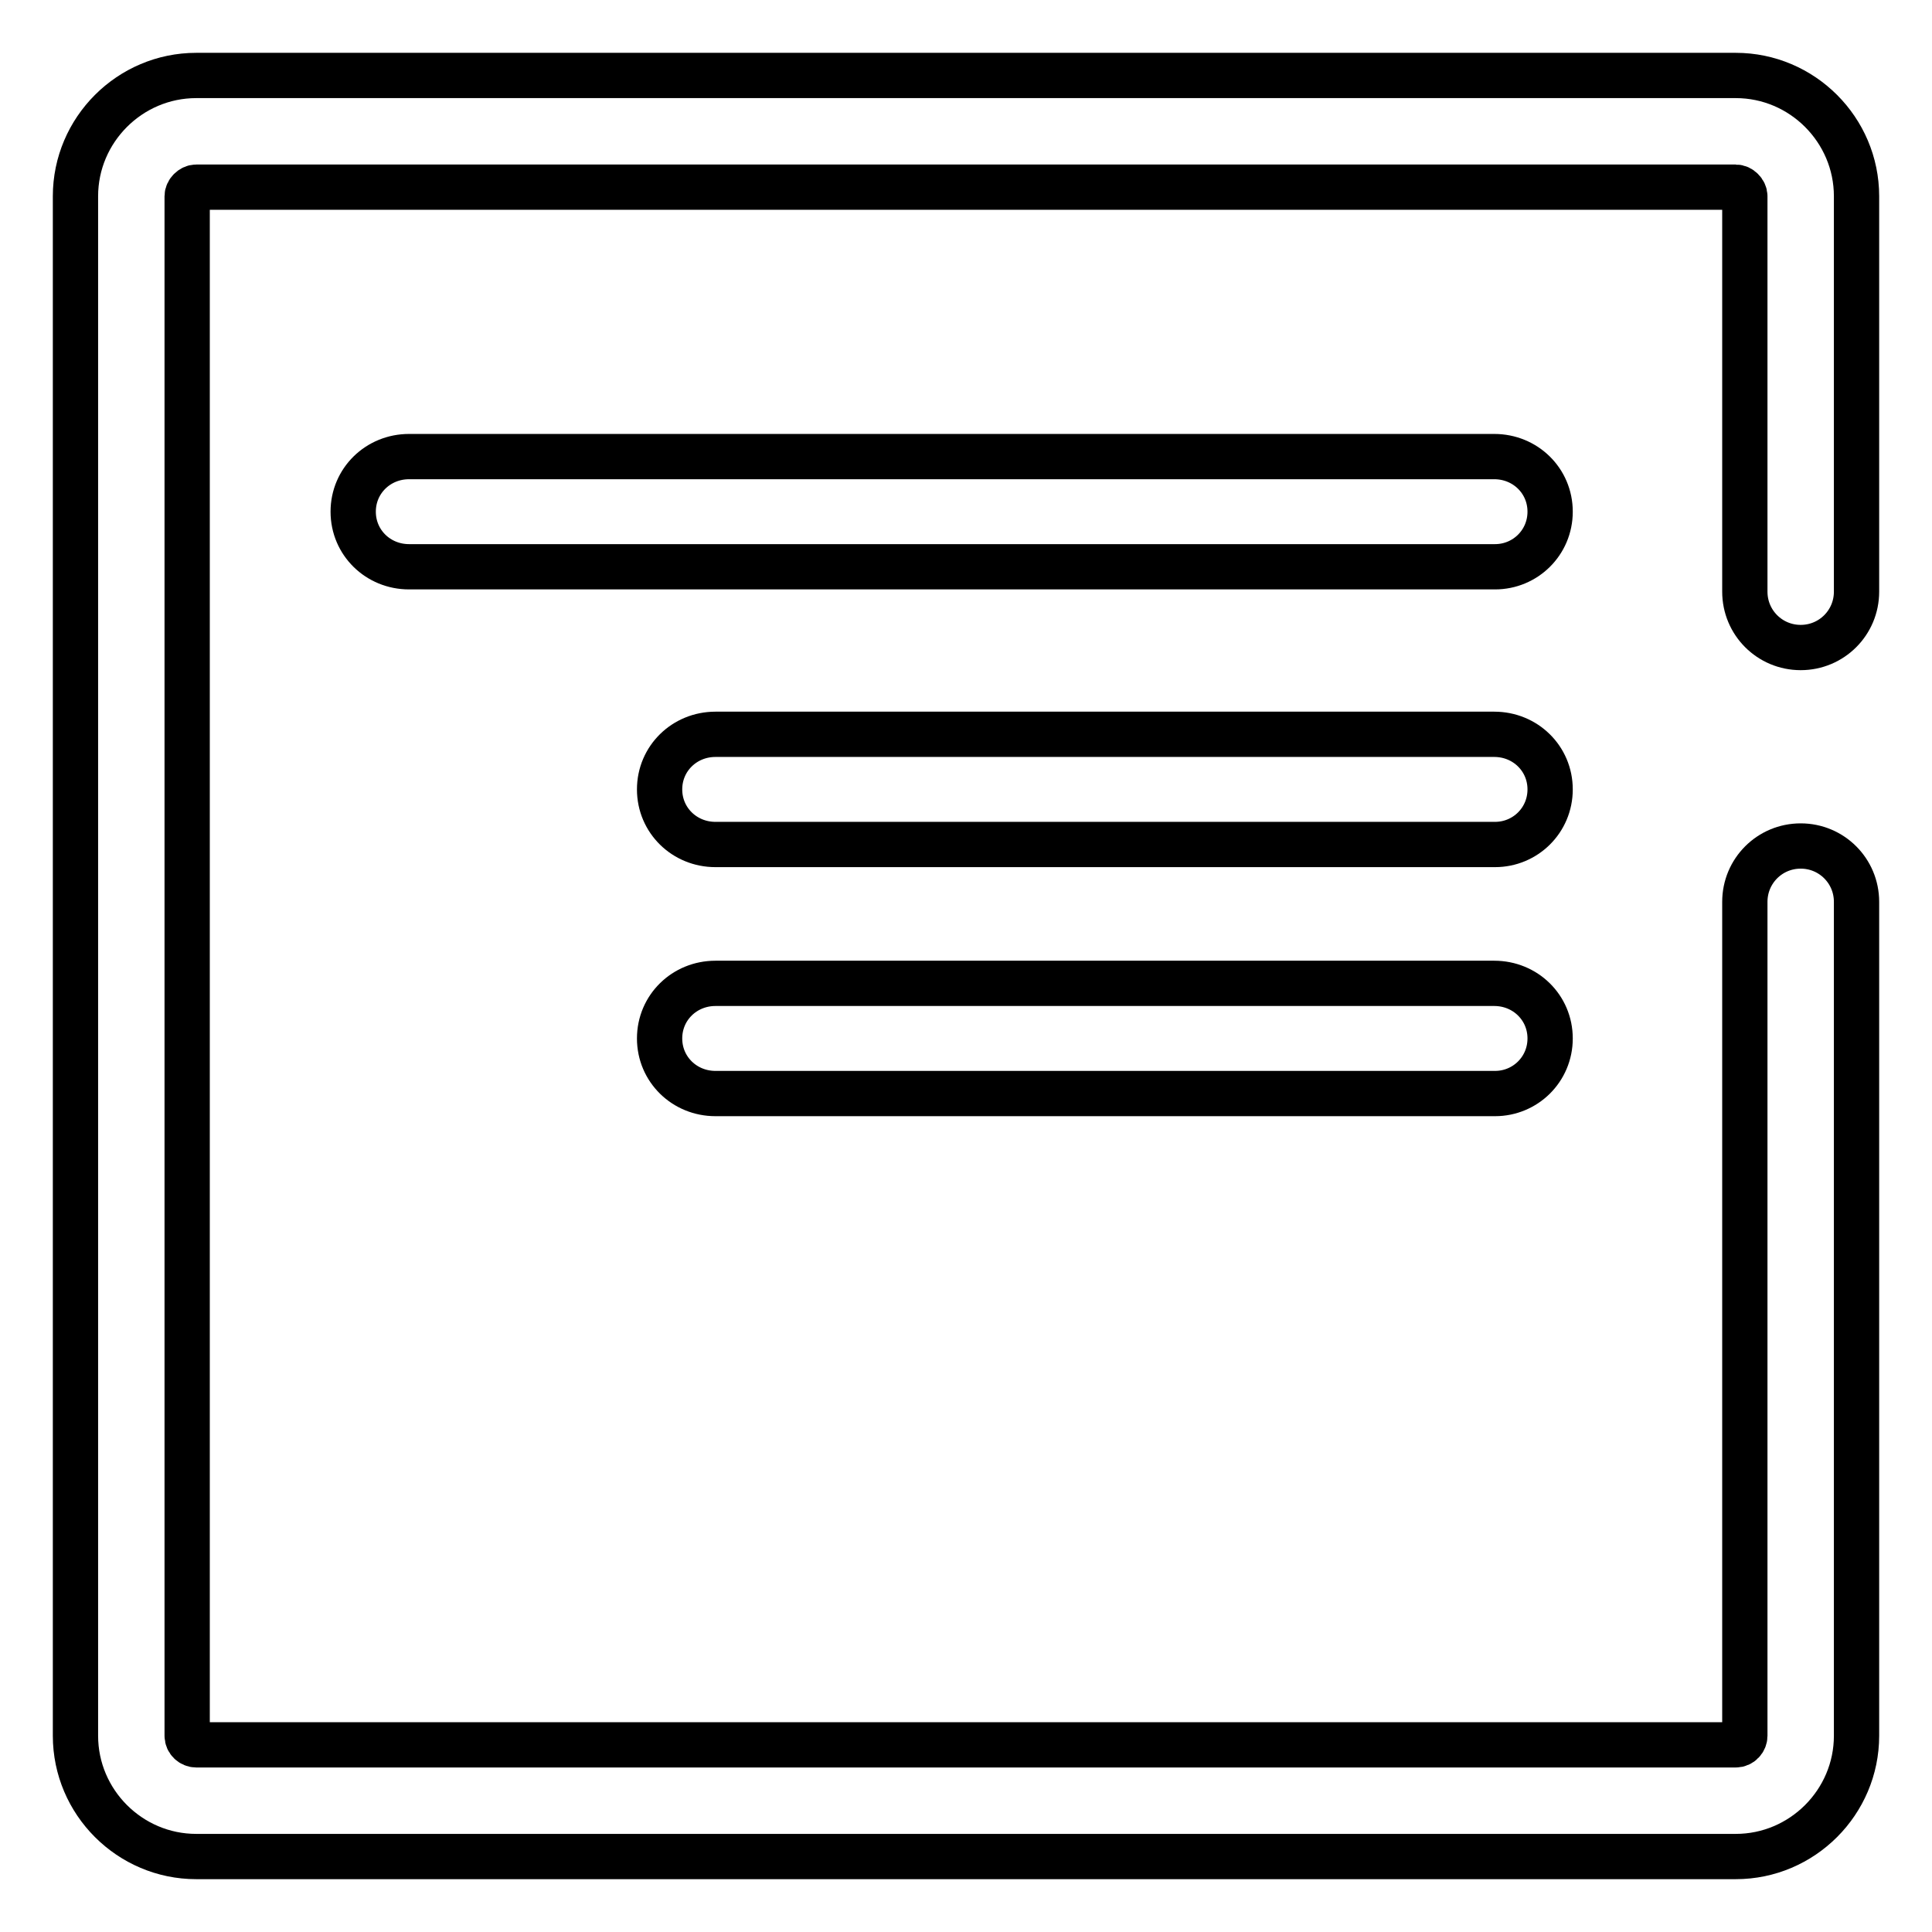 <?xml version="1.0" encoding="utf-8"?>
<!-- Svg Vector Icons : http://www.onlinewebfonts.com/icon -->
<!DOCTYPE svg PUBLIC "-//W3C//DTD SVG 1.1//EN" "http://www.w3.org/Graphics/SVG/1.1/DTD/svg11.dtd">
<svg version="1.1" xmlns="http://www.w3.org/2000/svg" xmlns:xlink="http://www.w3.org/1999/xlink" x="0px" y="0px" viewBox="0 0 256 256" enable-background="new 0 0 256 256" xml:space="preserve">
<g><g><path stroke-width="6" fill-opacity="0" stroke="#000000"  d="M230,246H26c-8.8,0-16-7.2-16-16V26c0-8.8,7.2-16,16-16H230c8.8,0,16,7.2,16,16v52.4c0,4.1-3.3,7.4-7.4,7.4s-7.4-3.3-7.4-7.4V26c0-0.6-0.6-1.2-1.2-1.2H26c-0.6,0-1.2,0.6-1.2,1.2V230c0,0.7,0.6,1.2,1.2,1.2H230c0.7,0,1.2-0.6,1.2-1.2V119.5c0-4.1,3.3-7.4,7.4-7.4s7.4,3.3,7.4,7.4V230C246,238.8,238.8,246,230,246z"/><path stroke-width="6" fill-opacity="0" stroke="#000000"  d="M198.1,75.1H54.2c-4.1,0-7.4-3.2-7.4-7.3s3.3-7.3,7.4-7.3h143.8c4.1,0,7.4,3.2,7.4,7.3C205.4,71.9,202.1,75.1,198.1,75.1z"/><path stroke-width="6" fill-opacity="0" stroke="#000000"  d="M198.1,111.9H94.8c-4.1,0-7.4-3.2-7.4-7.3s3.3-7.3,7.4-7.3h103.2c4.1,0,7.4,3.2,7.4,7.3C205.4,108.7,202.1,111.9,198.1,111.9z"/><path stroke-width="6" fill-opacity="0" stroke="#000000"  d="M198.1,144.9H94.8c-4.1,0-7.4-3.2-7.4-7.3c0-4.1,3.3-7.3,7.4-7.3h103.2c4.1,0,7.4,3.2,7.4,7.3C205.4,141.7,202.1,144.9,198.1,144.9z"/></g></g>
</svg>
